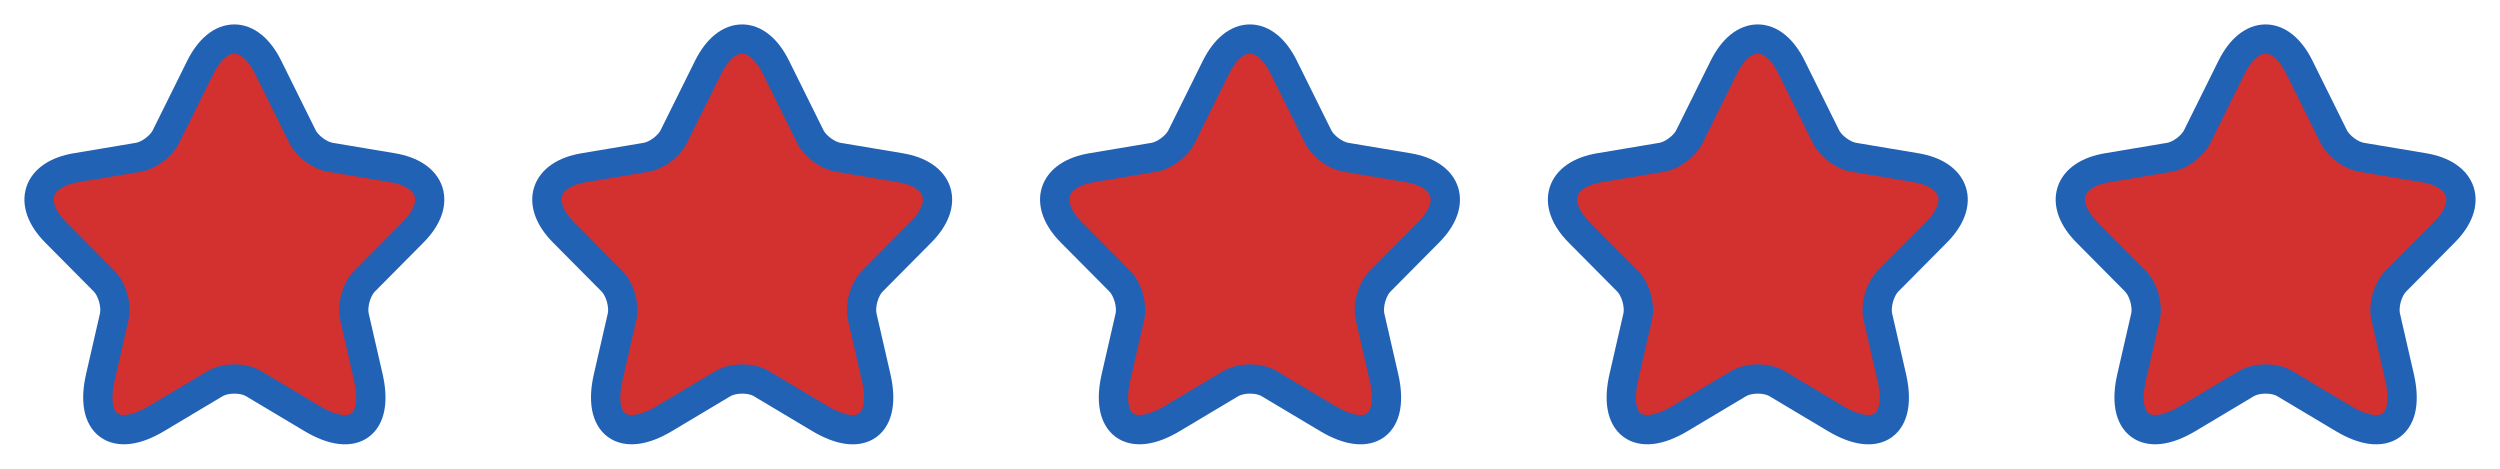 <svg width="128" height="24" viewBox="0 0 128 24" fill="none" xmlns="http://www.w3.org/2000/svg">
<path d="M13.728 3.444L15.487 6.993C15.727 7.487 16.367 7.961 16.907 8.051L20.097 8.586C22.137 8.929 22.617 10.421 21.147 11.893L18.667 14.393C18.247 14.816 18.017 15.633 18.147 16.218L18.857 19.312C19.417 21.762 18.127 22.71 15.977 21.43L12.988 19.645C12.448 19.323 11.558 19.323 11.008 19.645L8.018 21.43C5.878 22.71 4.579 21.752 5.139 19.312L5.849 16.218C5.978 15.633 5.749 14.816 5.329 14.393L2.849 11.893C1.389 10.421 1.859 8.929 3.899 8.586L7.088 8.051C7.618 7.961 8.258 7.487 8.498 6.993L10.258 3.444C11.218 1.519 12.778 1.519 13.728 3.444Z" fill="#D33030" stroke="#2262B5" stroke-width="1.5" stroke-linecap="round" stroke-linejoin="round"/>
<path d="M39.728 3.444L41.487 6.993C41.727 7.487 42.367 7.961 42.907 8.051L46.097 8.586C48.137 8.929 48.617 10.421 47.147 11.893L44.667 14.393C44.247 14.816 44.017 15.633 44.147 16.218L44.857 19.312C45.417 21.762 44.127 22.71 41.977 21.43L38.988 19.645C38.448 19.323 37.558 19.323 37.008 19.645L34.018 21.43C31.878 22.71 30.579 21.752 31.139 19.312L31.849 16.218C31.979 15.633 31.748 14.816 31.329 14.393L28.849 11.893C27.389 10.421 27.859 8.929 29.899 8.586L33.088 8.051C33.618 7.961 34.258 7.487 34.498 6.993L36.258 3.444C37.218 1.519 38.778 1.519 39.728 3.444Z" fill="#D33030" stroke="#2262B5" stroke-width="1.5" stroke-linecap="round" stroke-linejoin="round"/>
<path d="M65.728 3.444L67.487 6.993C67.727 7.487 68.367 7.961 68.907 8.051L72.097 8.586C74.137 8.929 74.617 10.421 73.147 11.893L70.667 14.393C70.247 14.816 70.017 15.633 70.147 16.218L70.857 19.312C71.417 21.762 70.127 22.71 67.977 21.43L64.988 19.645C64.448 19.323 63.558 19.323 63.008 19.645L60.018 21.43C57.879 22.71 56.579 21.752 57.139 19.312L57.849 16.218C57.978 15.633 57.748 14.816 57.329 14.393L54.849 11.893C53.389 10.421 53.859 8.929 55.899 8.586L59.088 8.051C59.618 7.961 60.258 7.487 60.498 6.993L62.258 3.444C63.218 1.519 64.778 1.519 65.728 3.444Z" fill="#D33030" stroke="#2262B5" stroke-width="1.5" stroke-linecap="round" stroke-linejoin="round"/>
<path d="M91.728 3.444L93.487 6.993C93.727 7.487 94.367 7.961 94.907 8.051L98.097 8.586C100.137 8.929 100.617 10.421 99.147 11.893L96.667 14.393C96.247 14.816 96.017 15.633 96.147 16.218L96.857 19.312C97.417 21.762 96.127 22.71 93.977 21.43L90.988 19.645C90.448 19.323 89.558 19.323 89.008 19.645L86.018 21.43C83.879 22.71 82.579 21.752 83.139 19.312L83.849 16.218C83.978 15.633 83.749 14.816 83.329 14.393L80.849 11.893C79.389 10.421 79.859 8.929 81.899 8.586L85.088 8.051C85.618 7.961 86.258 7.487 86.498 6.993L88.258 3.444C89.218 1.519 90.778 1.519 91.728 3.444Z" fill="#D33030" stroke="#2262B5" stroke-width="1.5" stroke-linecap="round" stroke-linejoin="round"/>
<path d="M117.728 3.444L119.487 6.993C119.727 7.487 120.367 7.961 120.907 8.051L124.097 8.586C126.137 8.929 126.617 10.421 125.147 11.893L122.667 14.393C122.247 14.816 122.017 15.633 122.147 16.218L122.857 19.312C123.417 21.762 122.127 22.71 119.977 21.43L116.988 19.645C116.448 19.323 115.558 19.323 115.008 19.645L112.018 21.43C109.879 22.71 108.579 21.752 109.139 19.312L109.849 16.218C109.978 15.633 109.749 14.816 109.329 14.393L106.849 11.893C105.389 10.421 105.859 8.929 107.899 8.586L111.088 8.051C111.618 7.961 112.258 7.487 112.498 6.993L114.258 3.444C115.218 1.519 116.778 1.519 117.728 3.444Z" fill="#D33030" stroke="#2262B5" stroke-width="1.5" stroke-linecap="round" stroke-linejoin="round"/>
</svg>
